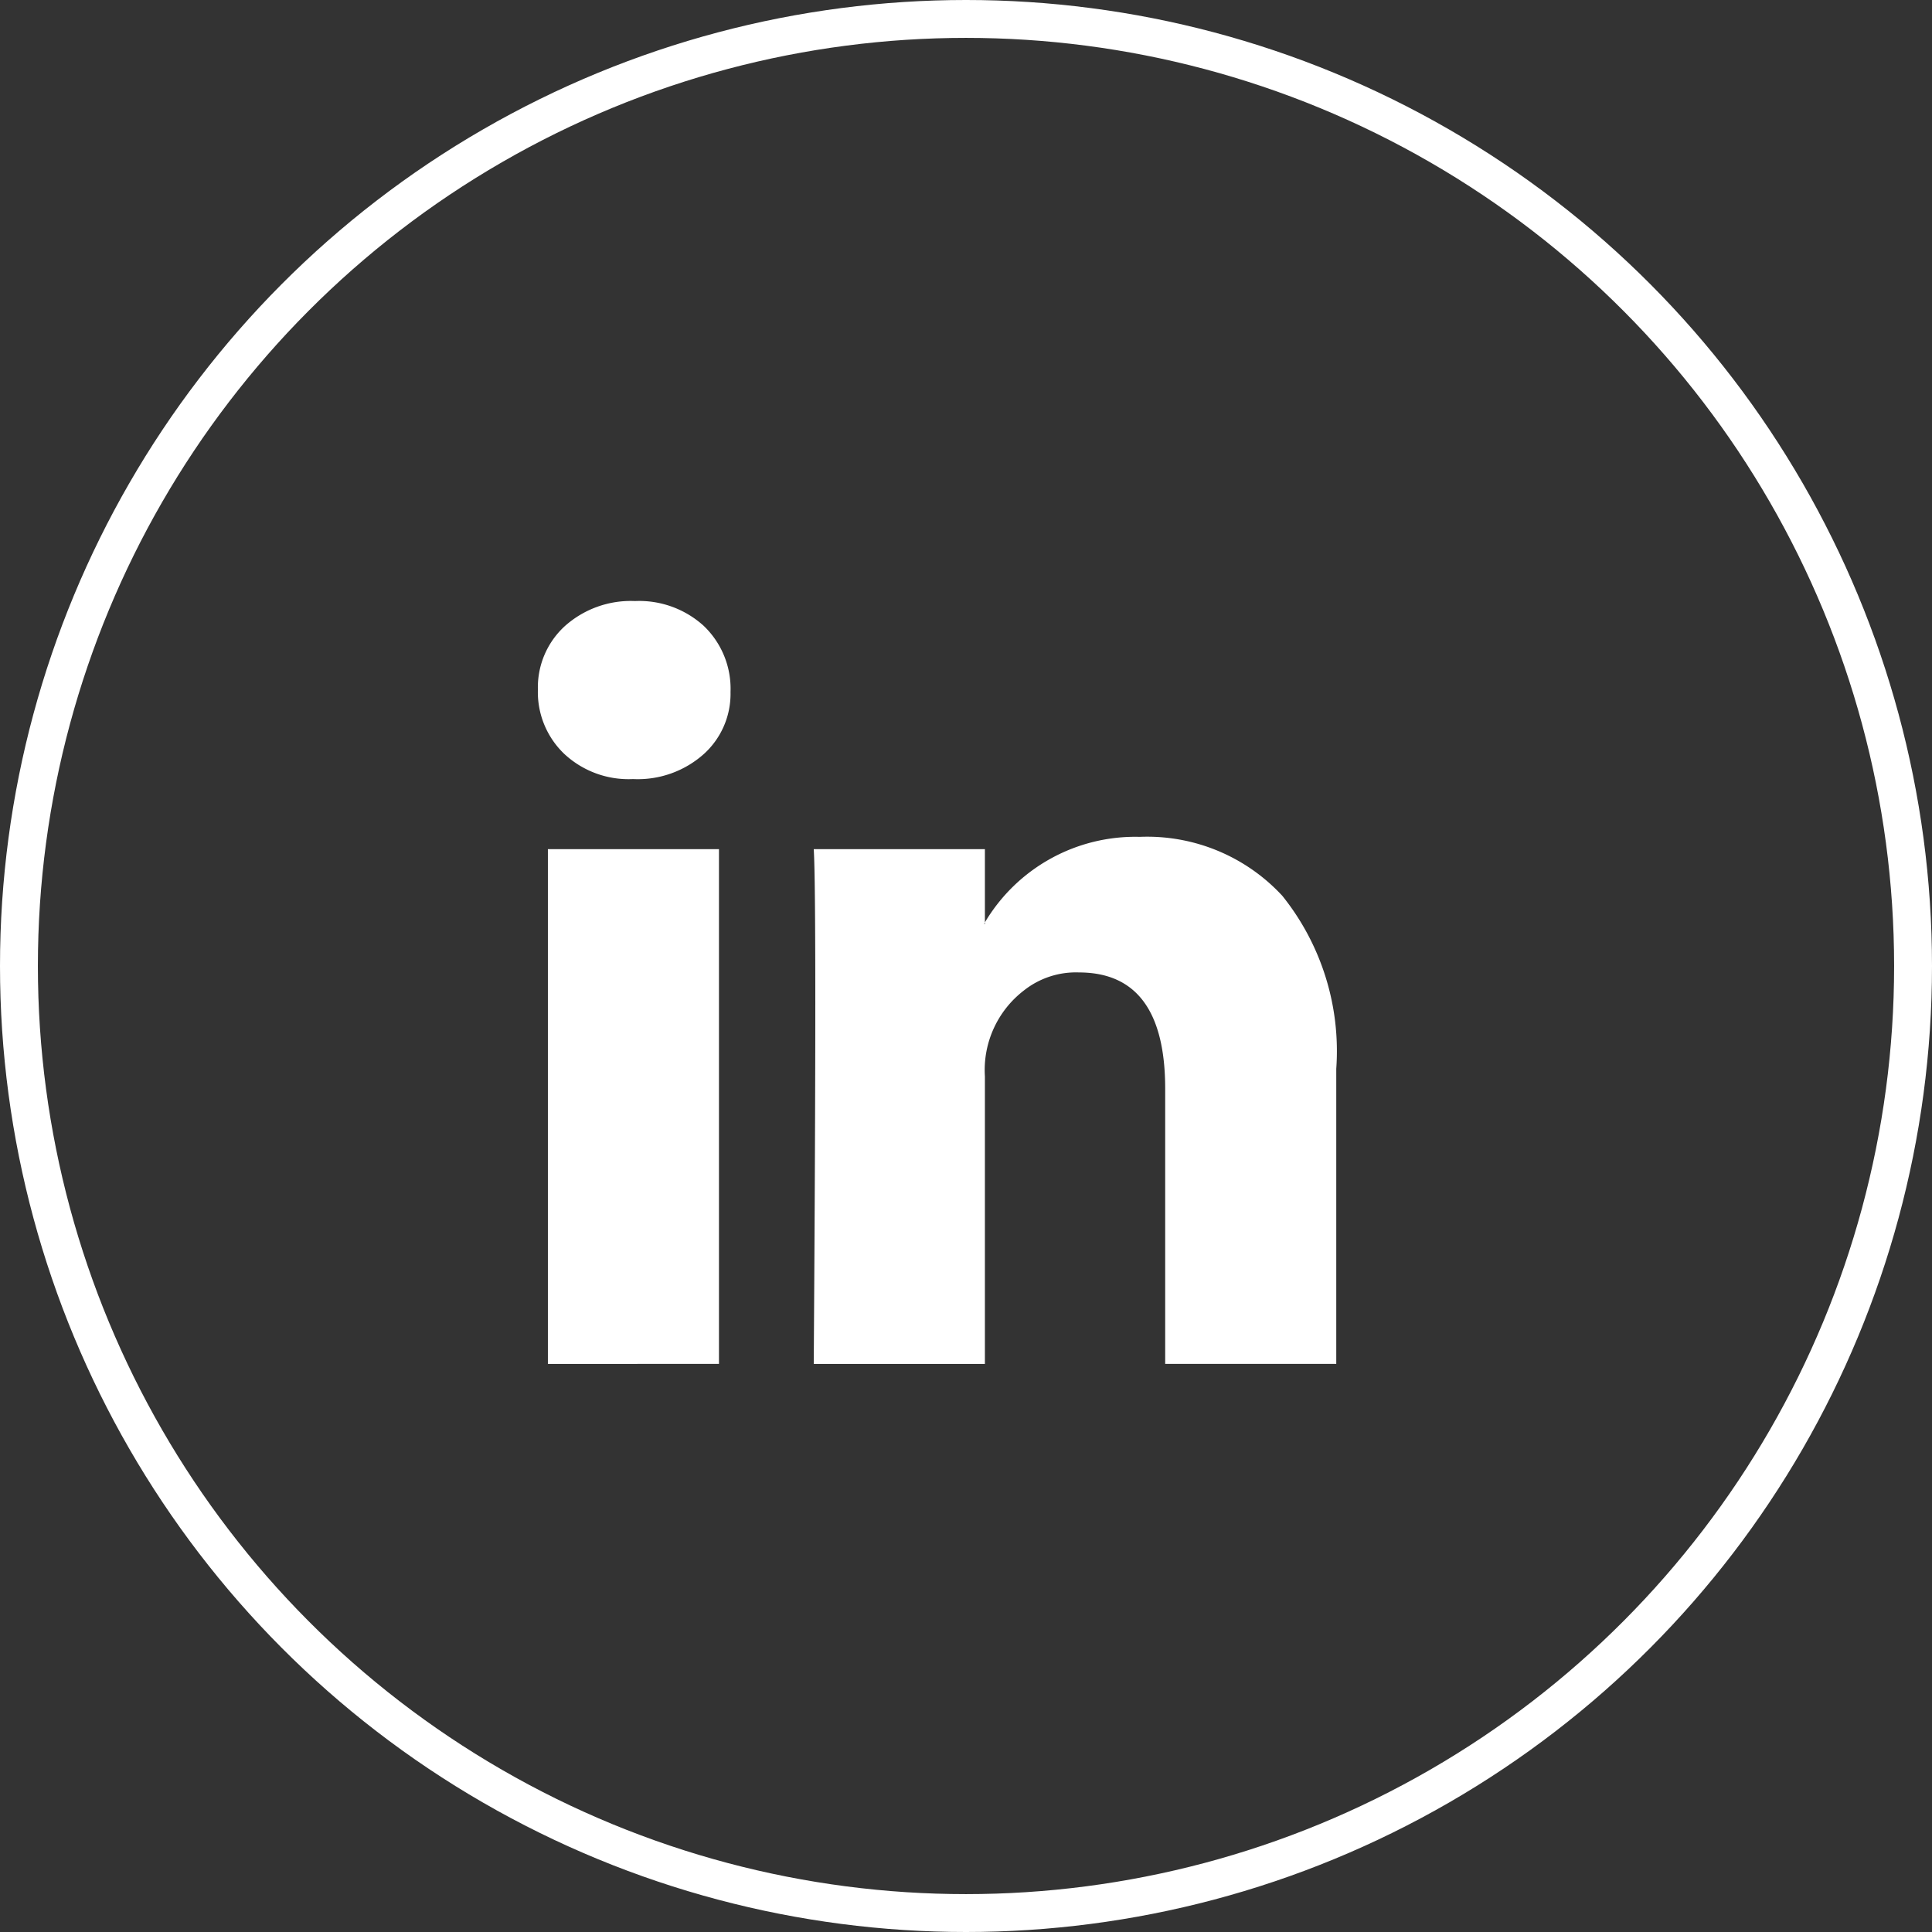 <?xml version="1.0" encoding="UTF-8"?> <svg xmlns="http://www.w3.org/2000/svg" width="51" height="51" viewBox="0 0 51 51"><rect x="0" y="0" width="51" height="51" fill="#333333" stroke="none"/><g transform="translate(-0.447)"><g transform="translate(0.447)" fill="none" stroke="#fff" stroke-width="1"><circle cx="25.5" cy="25.5" r="25.5" stroke="none"></circle><circle cx="25.5" cy="25.5" r="25" fill="none"></circle></g><path d="M0,7.339A2.19,2.19,0,0,1,.712,5.661,2.612,2.612,0,0,1,2.563,5a2.534,2.534,0,0,1,1.81.651A2.294,2.294,0,0,1,5.085,7.4a2.142,2.142,0,0,1-.692,1.627A2.616,2.616,0,0,1,2.522,9.7H2.5a2.489,2.489,0,0,1-1.81-.671A2.254,2.254,0,0,1,0,7.339Zm.264,17.8V11.55H4.78V25.137Zm7.017,0H11.8V17.55a2.648,2.648,0,0,1,1.027-2.268,2.21,2.21,0,0,1,1.454-.478q2.278,0,2.278,3.071v7.262h4.516v-7.79a6.547,6.547,0,0,0-1.424-4.566,4.857,4.857,0,0,0-3.763-1.556A4.616,4.616,0,0,0,11.8,13.482v.041h-.02l.02-.041V11.55H7.282q.041.651.041,4.048T7.282,25.137Z" transform="translate(14.646 10.866)" fill="#fff"></path></g></svg> 